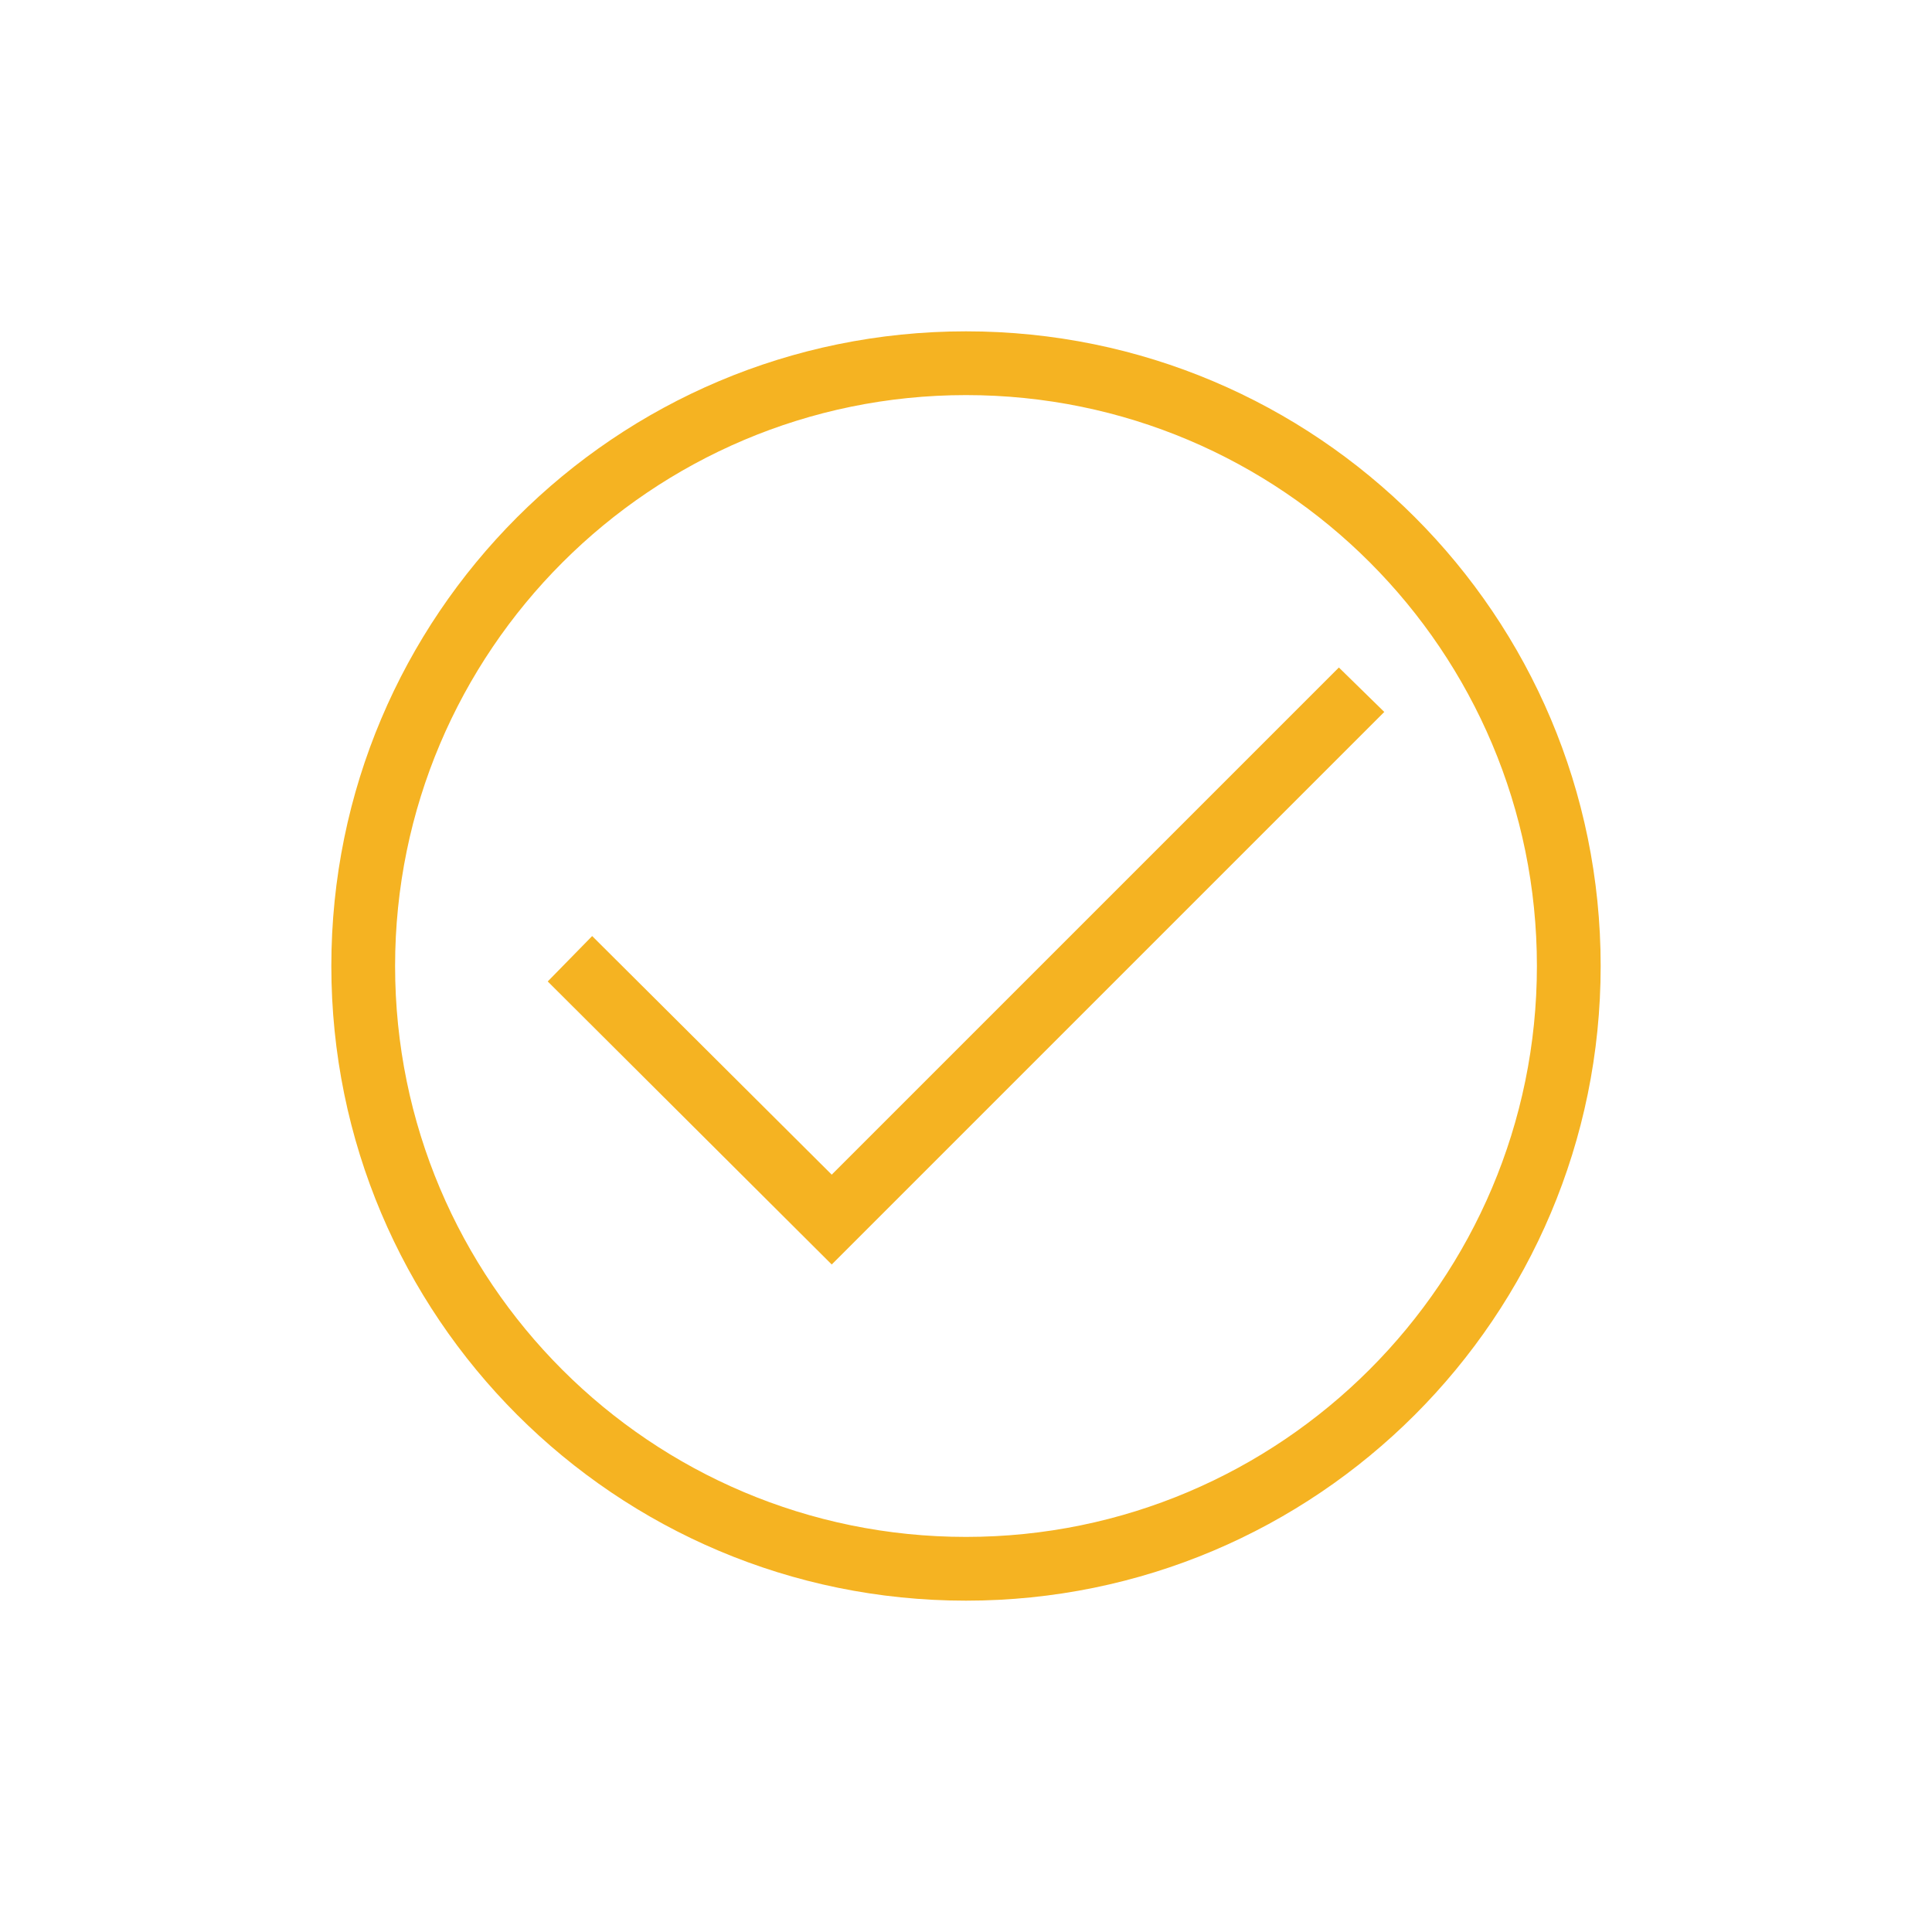<svg version="1.1" id="Layer_1" xmlns="http://www.w3.org/2000/svg" x="0" y="0" viewBox="0 0 200 200" xml:space="preserve"><style>.st0{fill:#f5b322}</style><path class="st0" d="M100 40.9c32.7 0 59.1 26.5 59.1 59.1s-26.5 59.1-59.1 59.1-59.1-26.4-59.1-59.1c0-32.6 26.5-59.1 59.1-59.1m0-6.6c-36.3 0-65.7 29.4-65.7 65.7s29.4 65.7 65.7 65.7 65.7-29.4 65.7-65.7-29.4-65.7-65.7-65.7z"/><path class="st0" d="M86.1 130.9l-29.4-29.3 4.6-4.7 24.8 24.7 52.5-52.5 4.7 4.6z"/></svg>